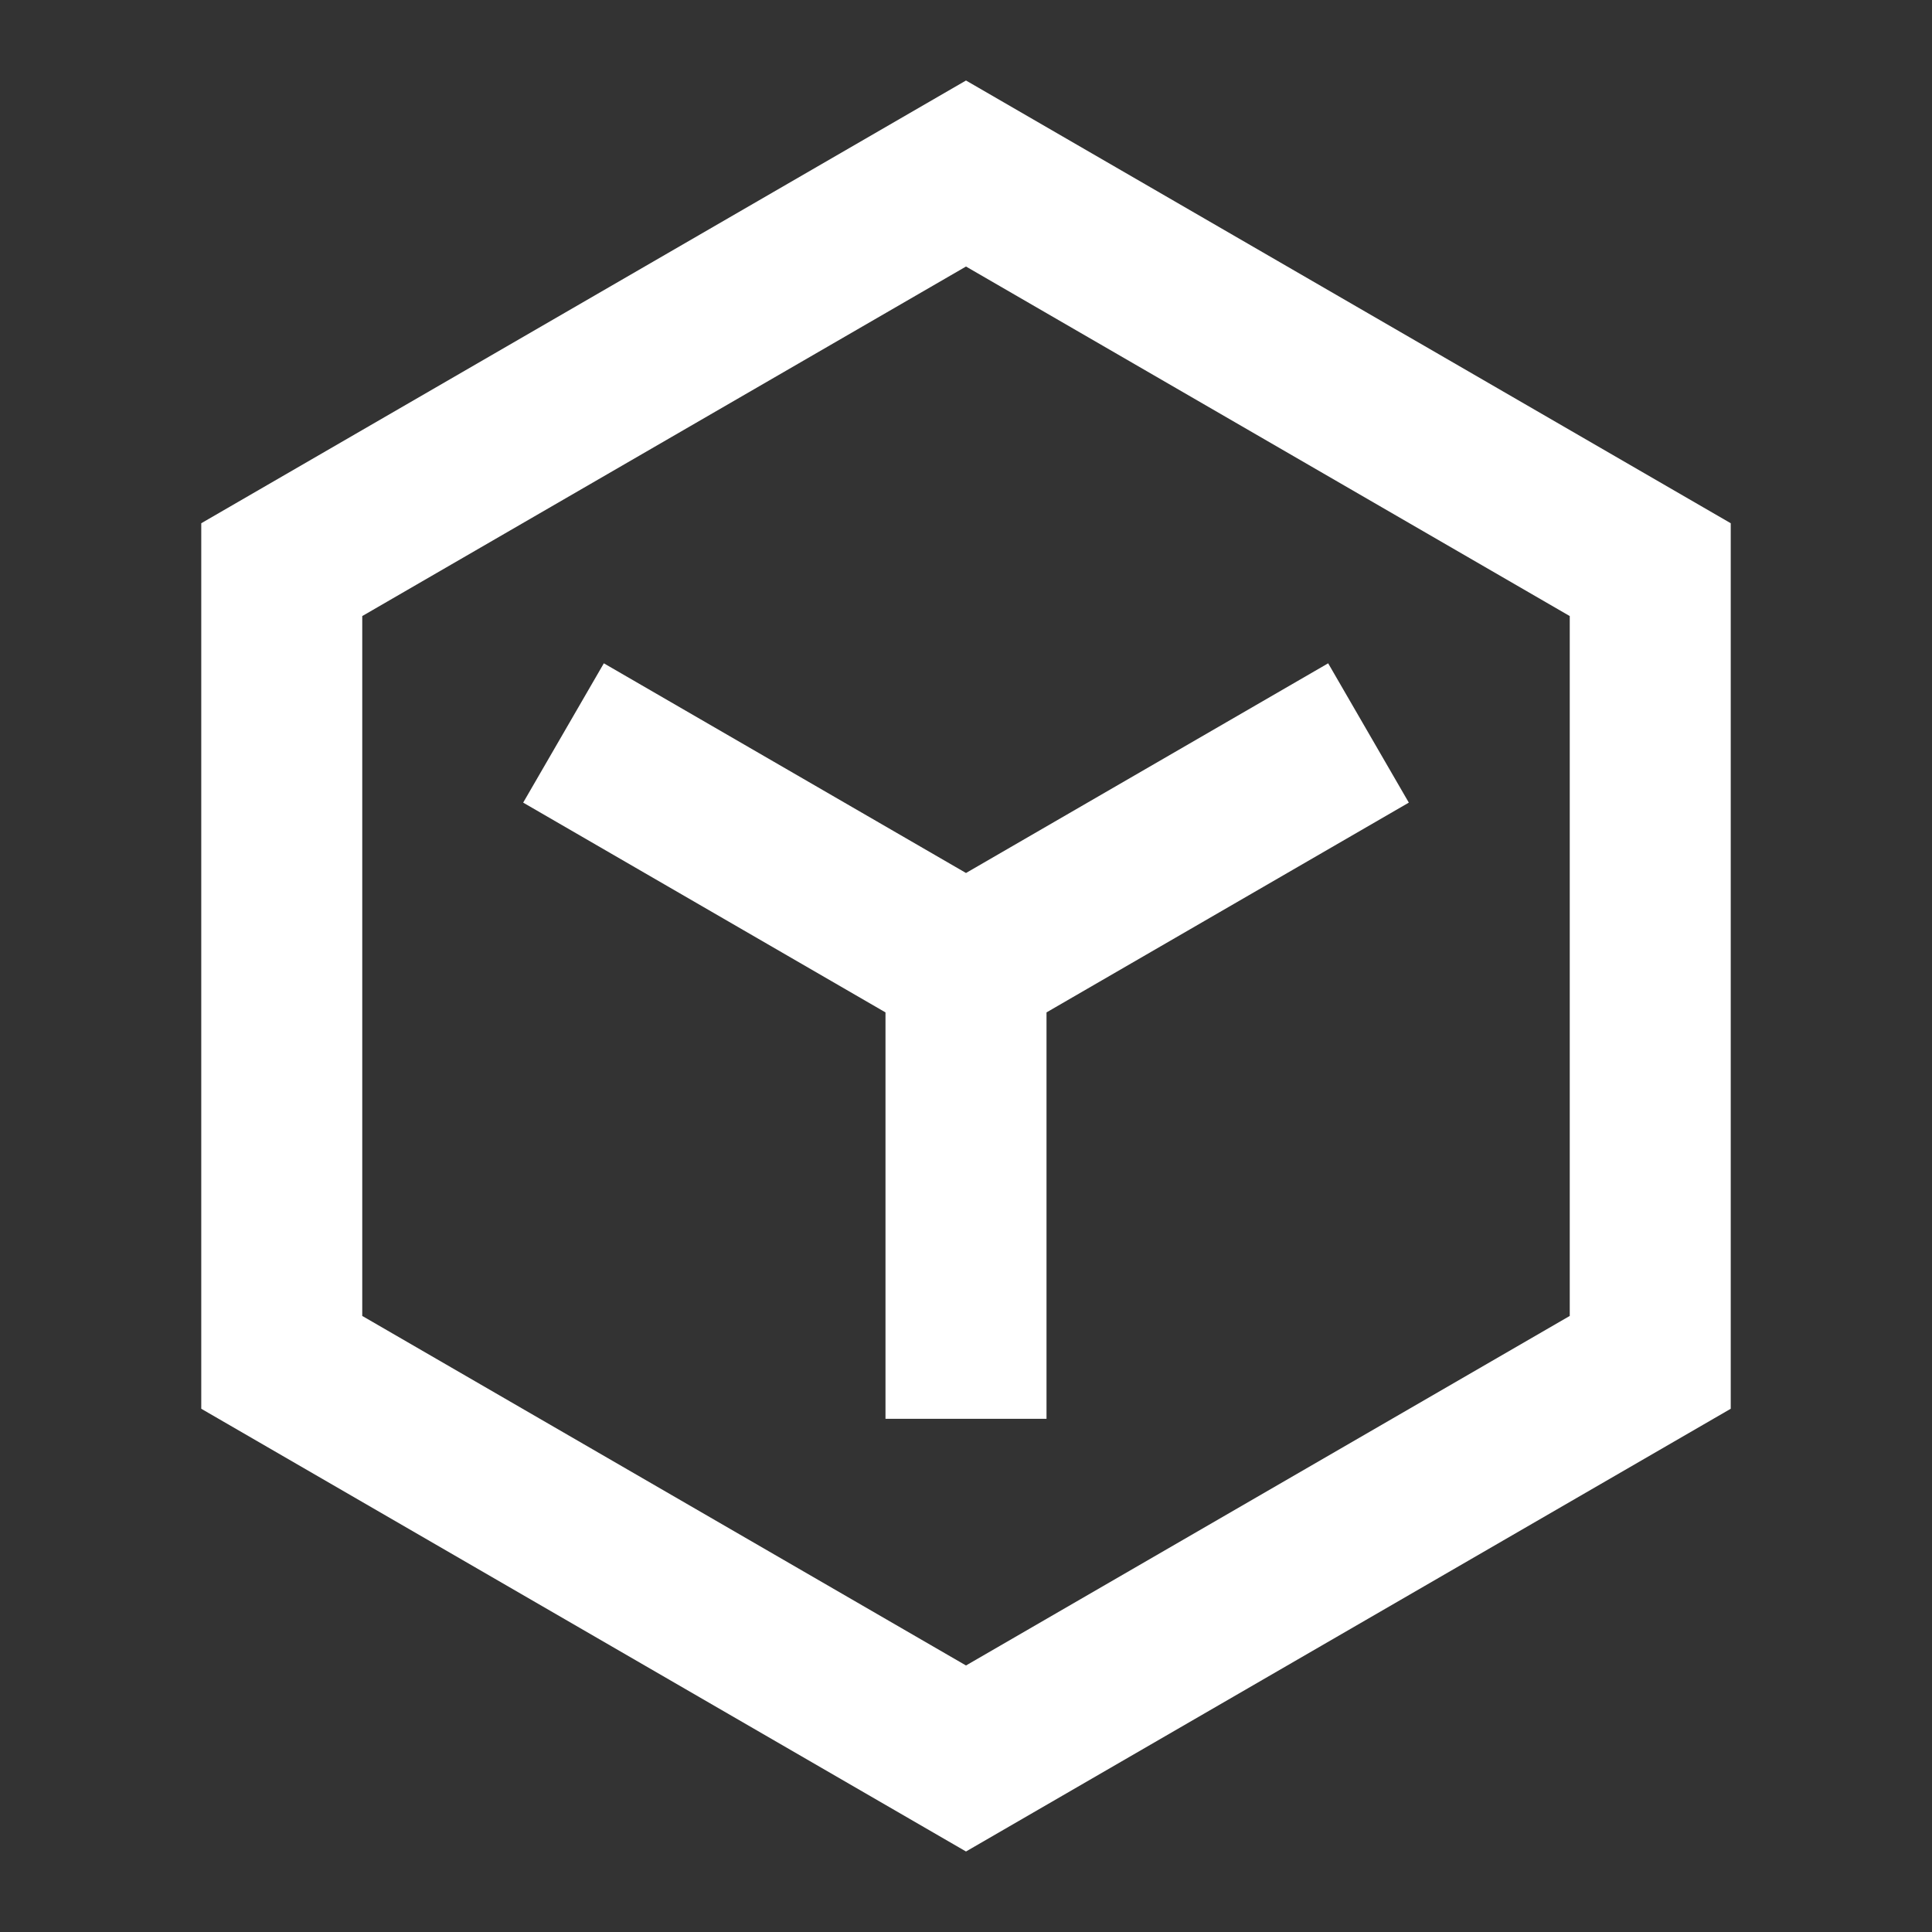<svg width="64" height="64" viewBox="0 0 64 64" fill="none" xmlns="http://www.w3.org/2000/svg">
<rect x="0" y="0" width="64" height="64" fill="#333333" stroke="none"/>
<path d="M12 20.408V43.592L32 55.171L52 43.592V20.408L32 8.829L12 20.408ZM32 2.667L57.333 17.333V46.667L32 61.333L6.667 46.667V17.333L32 2.667ZM17.331 26.588L29.333 33.537V47H34.667V33.537L46.669 26.588L43.997 21.973L32 28.919L20.003 21.973L17.331 26.588Z" fill="white"/>
</svg>
